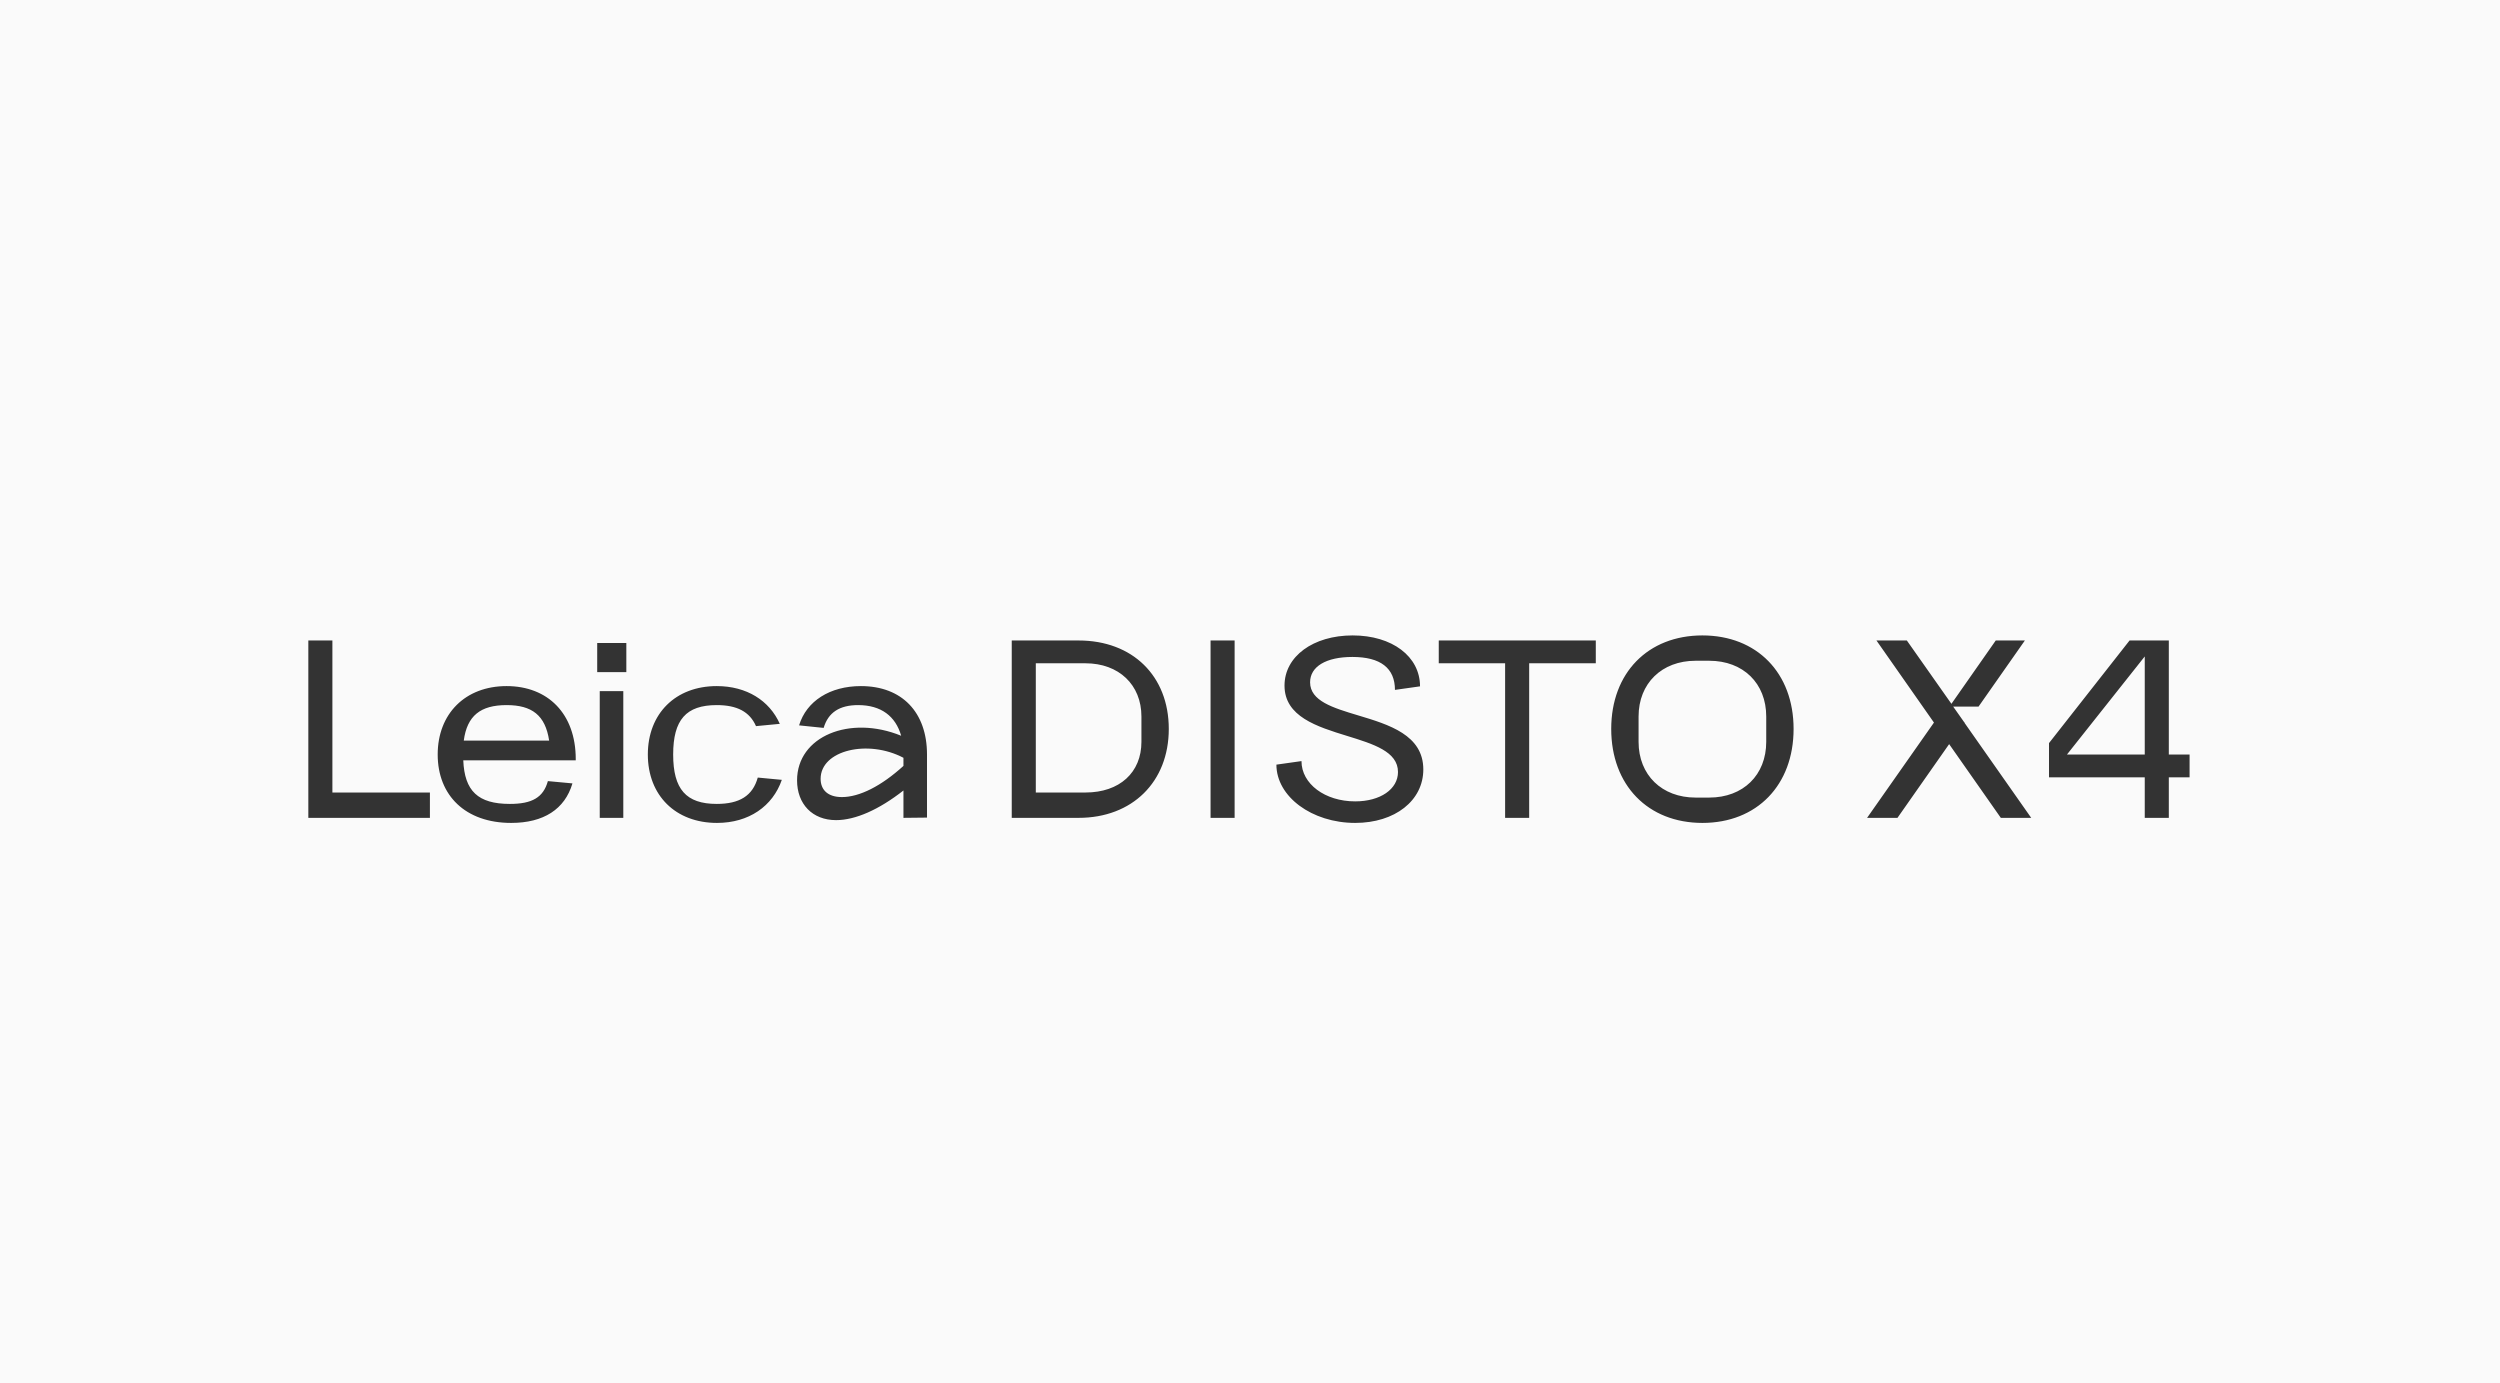 <?xml version="1.0" encoding="UTF-8"?> <svg xmlns="http://www.w3.org/2000/svg" width="1200" height="664" viewBox="0 0 1200 664" fill="none"><rect x="0" y="0" width="1200" height="664" fill="#333333" stroke="none"/> <path fill-rule="evenodd" clip-rule="evenodd" d="M1200 0H0V664H1200V0ZM650.486 395C629.696 395 612.674 382.351 612.674 367.027L624.711 365.324C624.711 376.27 636.018 384.662 650.486 384.662C662.523 384.662 671.034 378.824 671.034 370.554C671.034 360.77 659.256 357.14 646.654 353.256C632.155 348.787 616.565 343.981 616.565 329.081C616.565 315.095 630.304 305 649.271 305C668.237 305 681.611 315.095 681.611 329.446L669.575 331.149C669.575 320.689 662.644 315.338 649.149 315.338C636.504 315.338 628.845 319.959 628.845 327.5C628.845 336.456 639.801 339.747 651.874 343.375C666.691 347.827 683.192 352.785 683.192 369.338C683.192 384.297 669.575 395 650.486 395ZM206.359 392.568H148V307.432H159.55V380.405H206.359V392.568ZM245.351 395C223.466 395 210.092 381.865 210.092 362.162C210.092 342.581 223.345 329.324 243.162 329.324C262.98 329.324 276.354 342.581 276.354 364.351V364.959H222.372C222.98 379.676 229.424 385.878 244.743 385.878C255.32 385.878 260.792 382.838 262.98 374.932L274.774 376.027C271.126 388.432 260.913 395 245.351 395ZM243.162 338.446C230.639 338.446 224.196 343.554 222.615 355.473H263.588C261.764 343.311 255.32 338.446 243.162 338.446ZM287.876 392.568H299.183V331.757H287.876V392.568ZM286.66 322.635H300.642V308.649H286.66V322.635ZM375.279 374.324C370.902 386.973 359.473 395 344.154 395C324.336 395 310.962 381.865 310.962 362.162C310.962 342.581 324.215 329.324 344.032 329.324C358.379 329.324 369.321 336.257 374.306 347.446L362.877 348.541C359.838 341.608 353.759 338.446 344.032 338.446C329.321 338.446 323.12 345.5 323.12 362.162C323.12 378.824 329.321 385.878 344.032 385.878C354.975 385.878 361.297 381.986 363.729 373.23L375.279 374.324ZM433.655 379.432V392.568L444.962 392.446V362.162C444.962 341.851 432.926 329.324 413.229 329.324C398.396 329.324 387.089 336.5 383.563 348.176L395.357 349.392C397.545 341.973 403.017 338.446 411.892 338.446C422.956 338.446 429.886 343.797 432.561 353.162C407.88 343.068 382.591 353.405 382.591 374.568C382.591 385.878 389.886 393.662 401.314 393.662C410.555 393.662 421.862 388.676 433.655 379.432ZM433.655 363.743V367.635C422.956 377.365 412.5 382.595 404.111 382.595C397.424 382.595 393.898 379.189 393.898 373.838C393.898 360.095 416.634 354.743 433.655 363.743ZM485.636 392.568V307.432H517.734C543.63 307.432 561.017 324.459 561.017 349.878C561.017 375.297 543.509 392.568 517.734 392.568H485.636ZM521.016 318.378H497.186V380.405H521.016C537.43 380.405 547.886 370.797 547.886 356.081V343.919C547.886 328.716 537.065 318.378 521.016 318.378ZM581.068 392.568H592.618V307.432H581.068V392.568ZM690.601 318.378H722.455V392.568H734.005V318.378H765.981V307.432H690.601V318.378ZM817.155 395C791.015 395 773.385 376.878 773.385 349.878C773.385 323 791.015 305 817.155 305C843.295 305 860.924 323 860.924 349.878C860.924 376.878 843.295 395 817.155 395ZM847.793 343.919C847.793 327.986 836.729 317.162 820.438 317.162H813.872C797.702 317.162 786.516 327.986 786.516 343.919V356.081C786.516 372.014 797.702 382.838 813.872 382.838H820.438C836.729 382.838 847.793 372.014 847.793 356.081V343.919ZM896.197 392.568H910.787L935.589 357.176L960.392 392.568H974.982L942.884 346.838L943.006 346.595H942.763L937.535 339.176H949.693L971.942 307.432H957.961L936.684 337.838L915.285 307.432H900.696L928.295 346.838L896.197 392.568ZM1029.48 373.108H983.522V356.689L1022.19 307.432H1041.03V362.162H1051V373.108H1041.03V392.568H1029.48V373.108ZM1029.48 362.162V315.095L992.155 362.162H1029.48Z" fill="#FAFAFA"></path> </svg> 